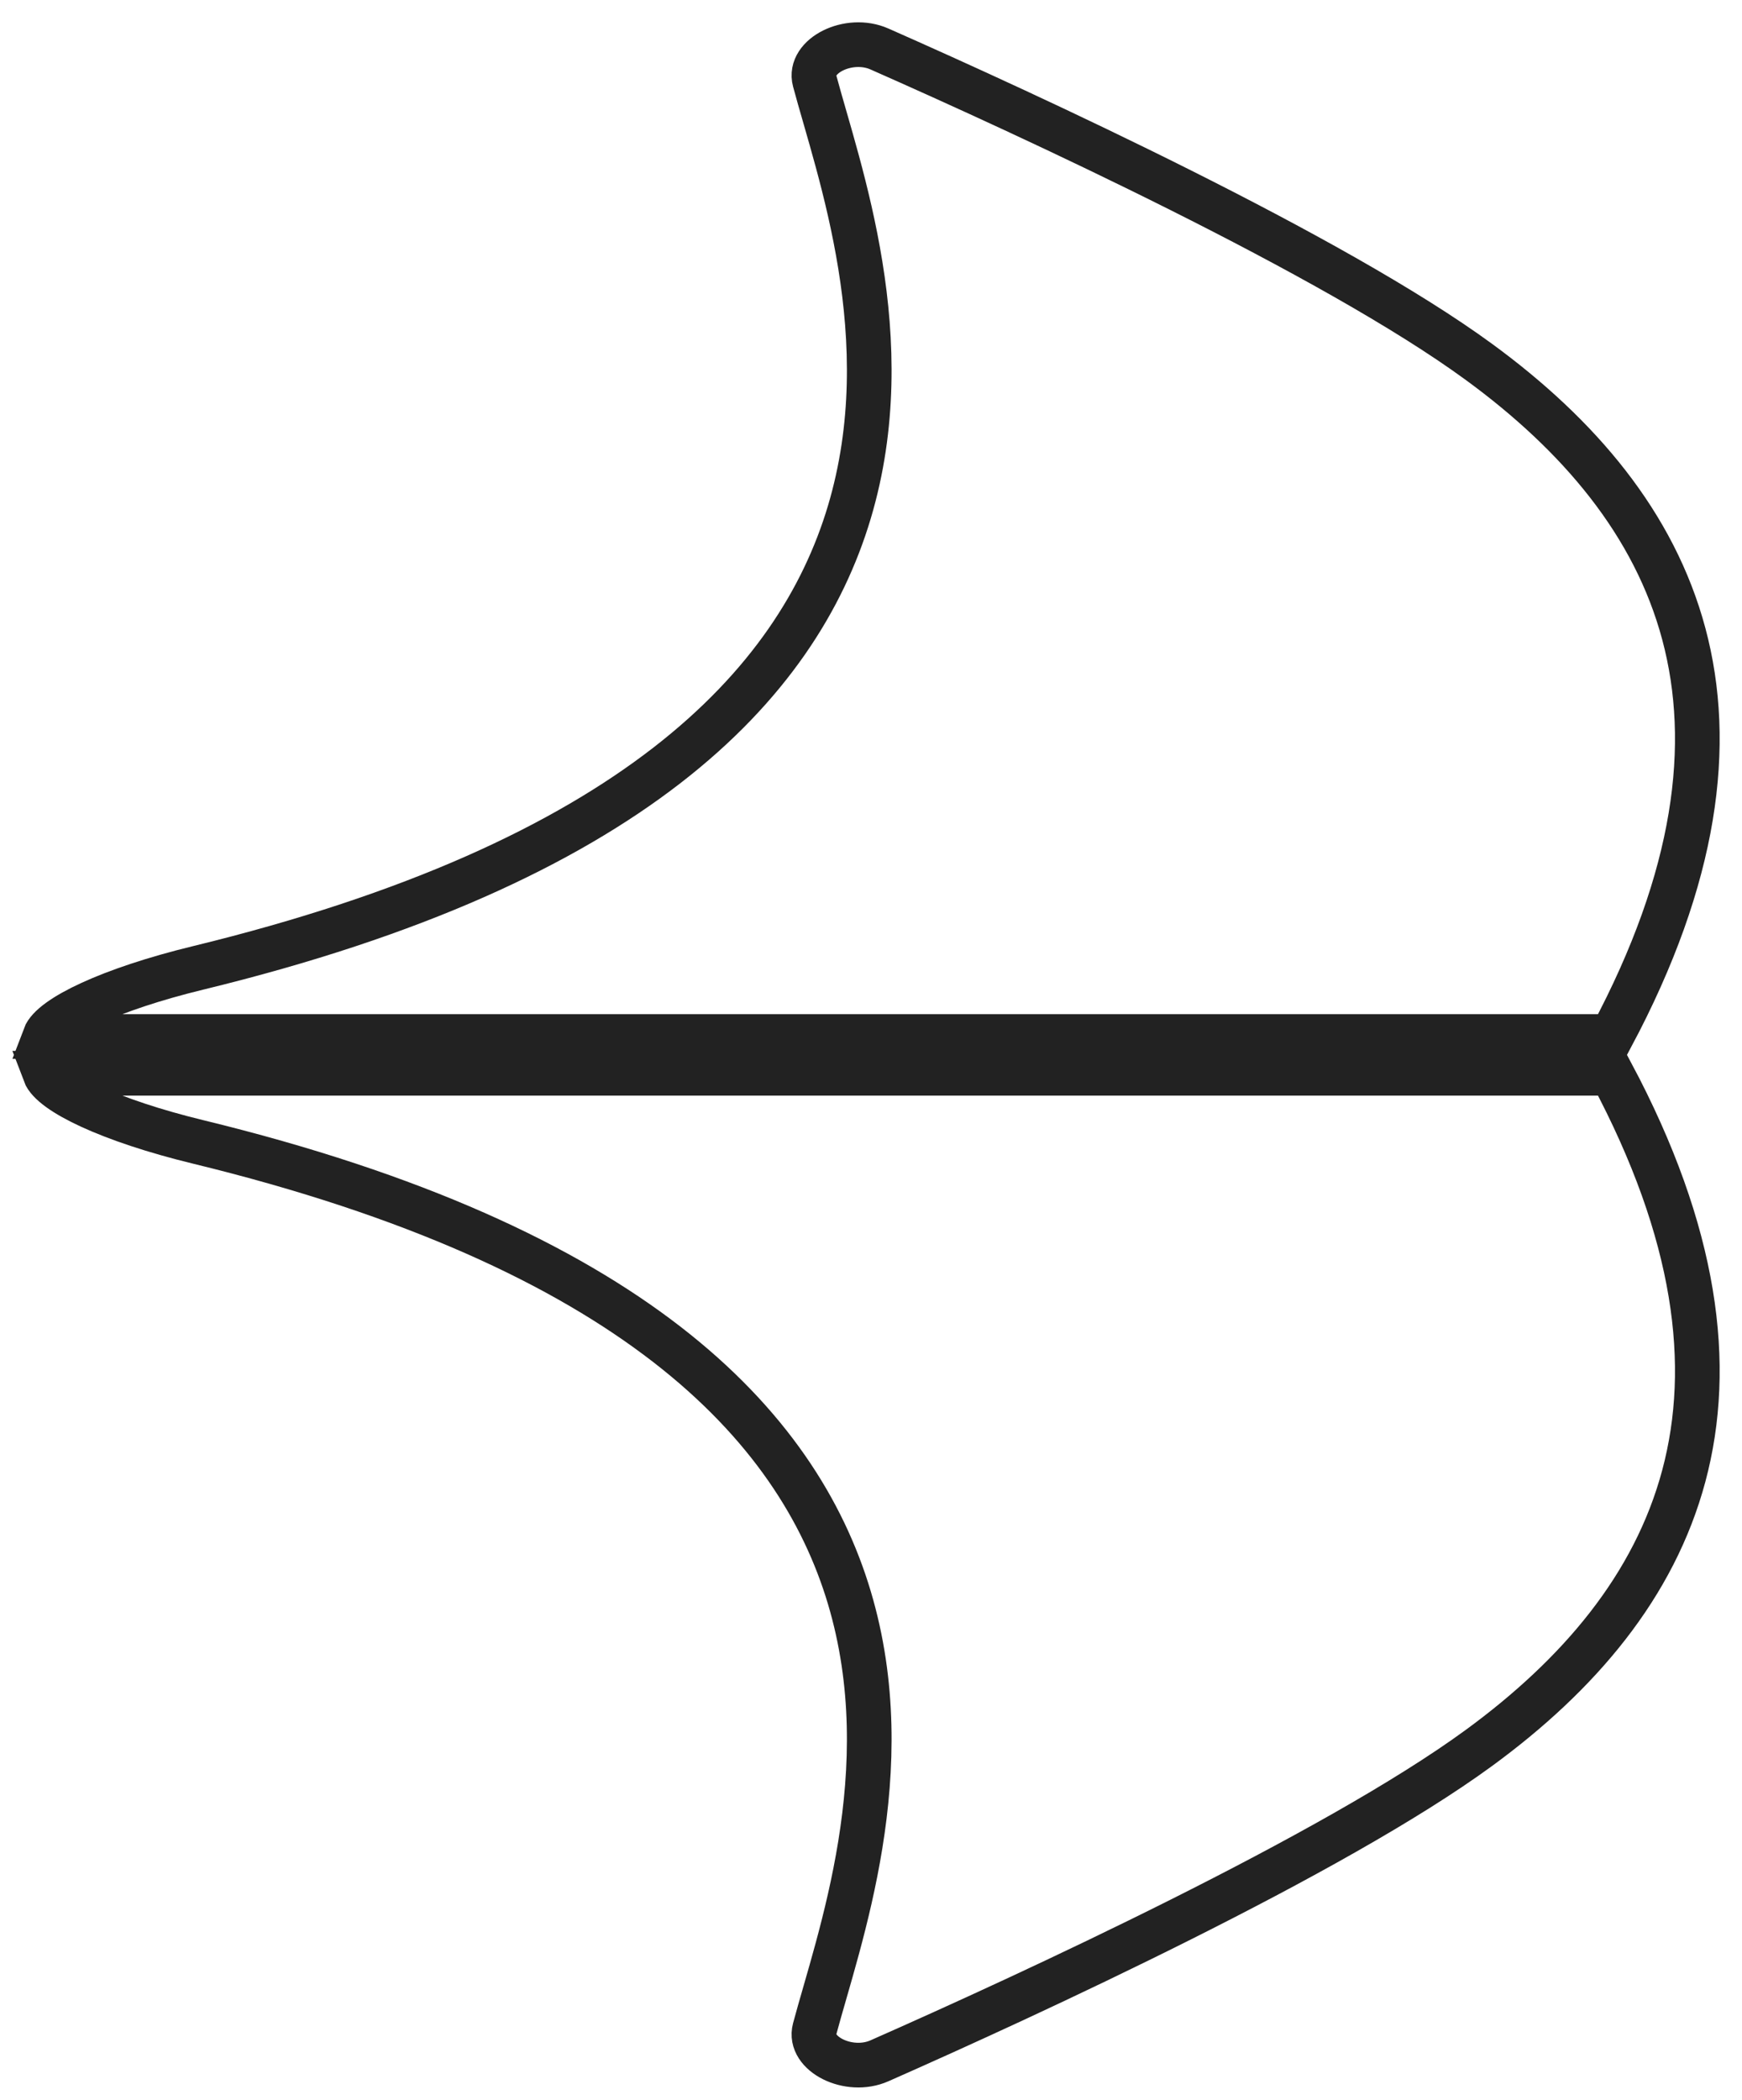<svg width="39" height="47" viewBox="0 0 39 47" fill="none" xmlns="http://www.w3.org/2000/svg">
<path d="M33.114 39.12C29.837 41.517 23.048 44.642 19.688 46.126C19.001 46.429 18.09 45.969 18.238 45.414C19.31 41.404 23.835 30.277 4.433 25.558C2.45 25.076 1.16 24.447 1 24.022H22.074L36.078 24.022C39.894 31.18 37.569 35.86 33.114 39.12Z" stroke="#222222"/>
<path d="M33.114 8.103C29.837 5.705 23.048 2.58 19.688 1.096C19.001 0.793 18.09 1.253 18.238 1.808C19.31 5.818 23.835 16.945 4.433 21.664C2.45 22.146 1.16 22.775 1 23.2H22.074L36.078 23.2C39.894 16.042 37.569 11.362 33.114 8.103Z" stroke="#222222"/>
</svg>
